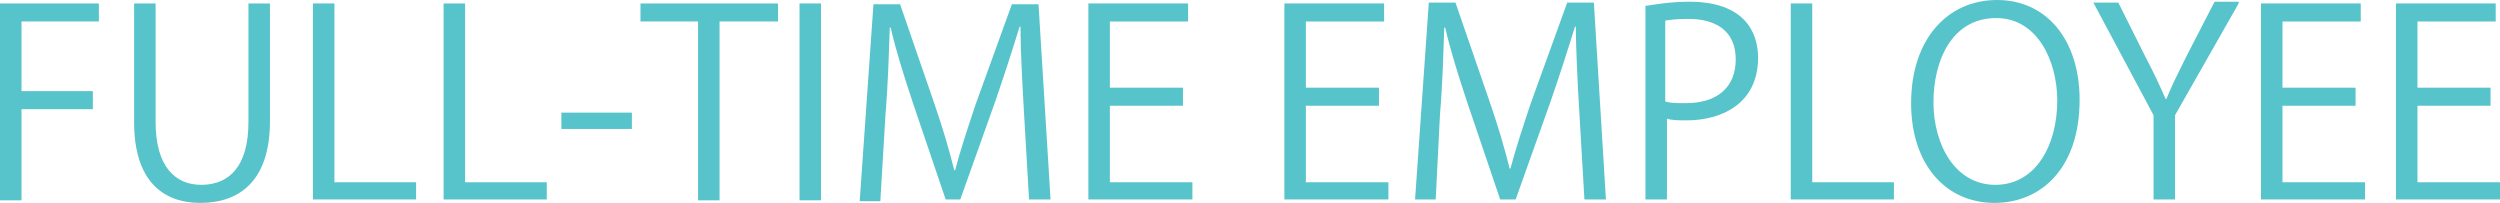 <?xml version="1.0" encoding="utf-8"?>
<!-- Generator: Adobe Illustrator 25.0.1, SVG Export Plug-In . SVG Version: 6.00 Build 0)  -->
<svg version="1.1" id="レイヤー_1" xmlns="http://www.w3.org/2000/svg" xmlns:xlink="http://www.w3.org/1999/xlink" x="0px"
	 y="0px" viewBox="0 0 290.8 23.6" style="enable-background:new 0 0 290.8 23.6;" xml:space="preserve">
<style type="text/css">
	.st0{fill:#FFFFFF;}
	.st1{opacity:0.5;}
	.st2{fill:#F5ECDC;}
	.st3{fill:#56C4CA;}
	.st4{fill:#56C4CA;stroke:#56C4CA;stroke-width:0.5;stroke-miterlimit:10;}
	.st5{fill:none;stroke:#FFFFFF;stroke-miterlimit:10;}
	.st6{fill:#8C744D;stroke:#8C744D;stroke-width:0.5;stroke-miterlimit:10;}
	.st7{fill:none;stroke:#42B2B2;stroke-width:0.5;stroke-miterlimit:10;}
	.st8{fill:#957E54;}
	.st9{fill:#42B2B2;}
</style>
<g>
	<path class="st3" d="M0,23.2V0.4h11.5v2.1h-9v8.1h8.3v2.1H2.5v10.6H0z"/>
	<path class="st3" d="M31.4,14.1c0,6.9-3.5,9.5-8.1,9.5c-4.3,0-7.7-2.5-7.7-9.4V0.4h2.5v13.8c0,5.2,2.3,7.3,5.3,7.3
		c3.3,0,5.5-2.2,5.5-7.3V0.4h2.5V14.1z"/>
	<path class="st3" d="M48.4,23.2h-12V0.4h2.5v20.8h9.5V23.2z"/>
	<path class="st3" d="M63.6,23.2h-12V0.4h2.5v20.8h9.5V23.2z"/>
	<path class="st3" d="M65.3,13.1h8.2V15h-8.2V13.1z"/>
	<path class="st3" d="M90.5,2.5h-6.8v20.8h-2.5V2.5h-6.7V0.4h16V2.5z"/>
	<path class="st3" d="M93,0.4h2.5v22.9H93V0.4z"/>
	<path class="st3" d="M122.2,23.2h-2.5l-0.6-10.3c-0.2-3.3-0.4-7.5-0.4-9.8h-0.1c-0.8,2.6-1.7,5.4-2.8,8.6l-4.1,11.5H110l-3.8-11.2
		c-1.1-3.3-2-6.2-2.6-8.8h-0.1c-0.1,2.8-0.2,6.6-0.5,10.1l-0.6,10.1H100l1.6-22.9h3.1l4,11.6c1,2.9,1.7,5.3,2.3,7.7h0.1
		c0.6-2.3,1.4-4.7,2.4-7.7l4.2-11.6h3.1L122.2,23.2z"/>
	<path class="st3" d="M138.7,23.2h-12.1V0.4h11.6v2.1h-9.1v7.7h8.5v2.1h-8.5v8.9h9.6V23.2z"/>
	<path class="st3" d="M161.5,23.2h-12.1V0.4H161v2.1h-9.1v7.7h8.5v2.1h-8.5v8.9h9.6V23.2z"/>
	<path class="st3" d="M186.8,23.2h-2.5l-0.6-10.3c-0.2-3.3-0.4-7.5-0.4-9.8h-0.1c-0.8,2.6-1.7,5.4-2.8,8.6l-4.1,11.5h-1.8l-3.8-11.2
		c-1.1-3.3-2-6.2-2.6-8.8H168c-0.1,2.8-0.2,6.6-0.5,10.1L167,23.2h-2.4l1.6-22.9h3.1l4,11.6c1,2.9,1.7,5.3,2.3,7.7h0.1
		c0.6-2.3,1.4-4.7,2.4-7.7l4.2-11.6h3.1L186.8,23.2z"/>
	<path class="st3" d="M191.3,0.7c1.3-0.2,3.1-0.5,5.2-0.5c7.4,0,8,4.7,8,6.5c0,5.4-4.3,7.3-8.3,7.3c-0.9,0-1.7,0-2.3-0.2v9.4h-2.5
		V0.7z M193.7,11.8c0.6,0.2,1.4,0.2,2.4,0.2c3.6,0,5.8-1.8,5.8-5.1s-2.3-4.7-5.5-4.7c-1.3,0-2.2,0.1-2.7,0.2V11.8z"/>
	<path class="st3" d="M220.3,23.2h-12V0.4h2.5v20.8h9.5V23.2z"/>
	<path class="st3" d="M241.9,11.6c0,8-4.5,12-9.9,12c-5.7,0-9.7-4.5-9.7-11.6c0-7.4,4.2-12,10-12C238.1,0,241.9,4.7,241.9,11.6z
		 M224.9,11.9c0,4.9,2.5,9.6,7.2,9.6c4.7,0,7.2-4.6,7.2-9.8c0-4.6-2.3-9.6-7.1-9.6C227,2.1,224.9,7.1,224.9,11.9z"/>
	<path class="st3" d="M260.4,0.4L253,13.4v9.8h-2.5v-9.8l-7-13.1h2.9l3.2,6.4c0.9,1.7,1.6,3.2,2.3,4.8h0.1c0.6-1.5,1.4-3.1,2.3-4.9
		l3.3-6.4H260.4z"/>
	<path class="st3" d="M275.1,23.2H263V0.4h11.6v2.1h-9.1v7.7h8.5v2.1h-8.5v8.9h9.6V23.2z"/>
	<path class="st3" d="M290.8,23.2h-12.1V0.4h11.6v2.1h-9.1v7.7h8.5v2.1h-8.5v8.9h9.6V23.2z"/>
</g>
</svg>
